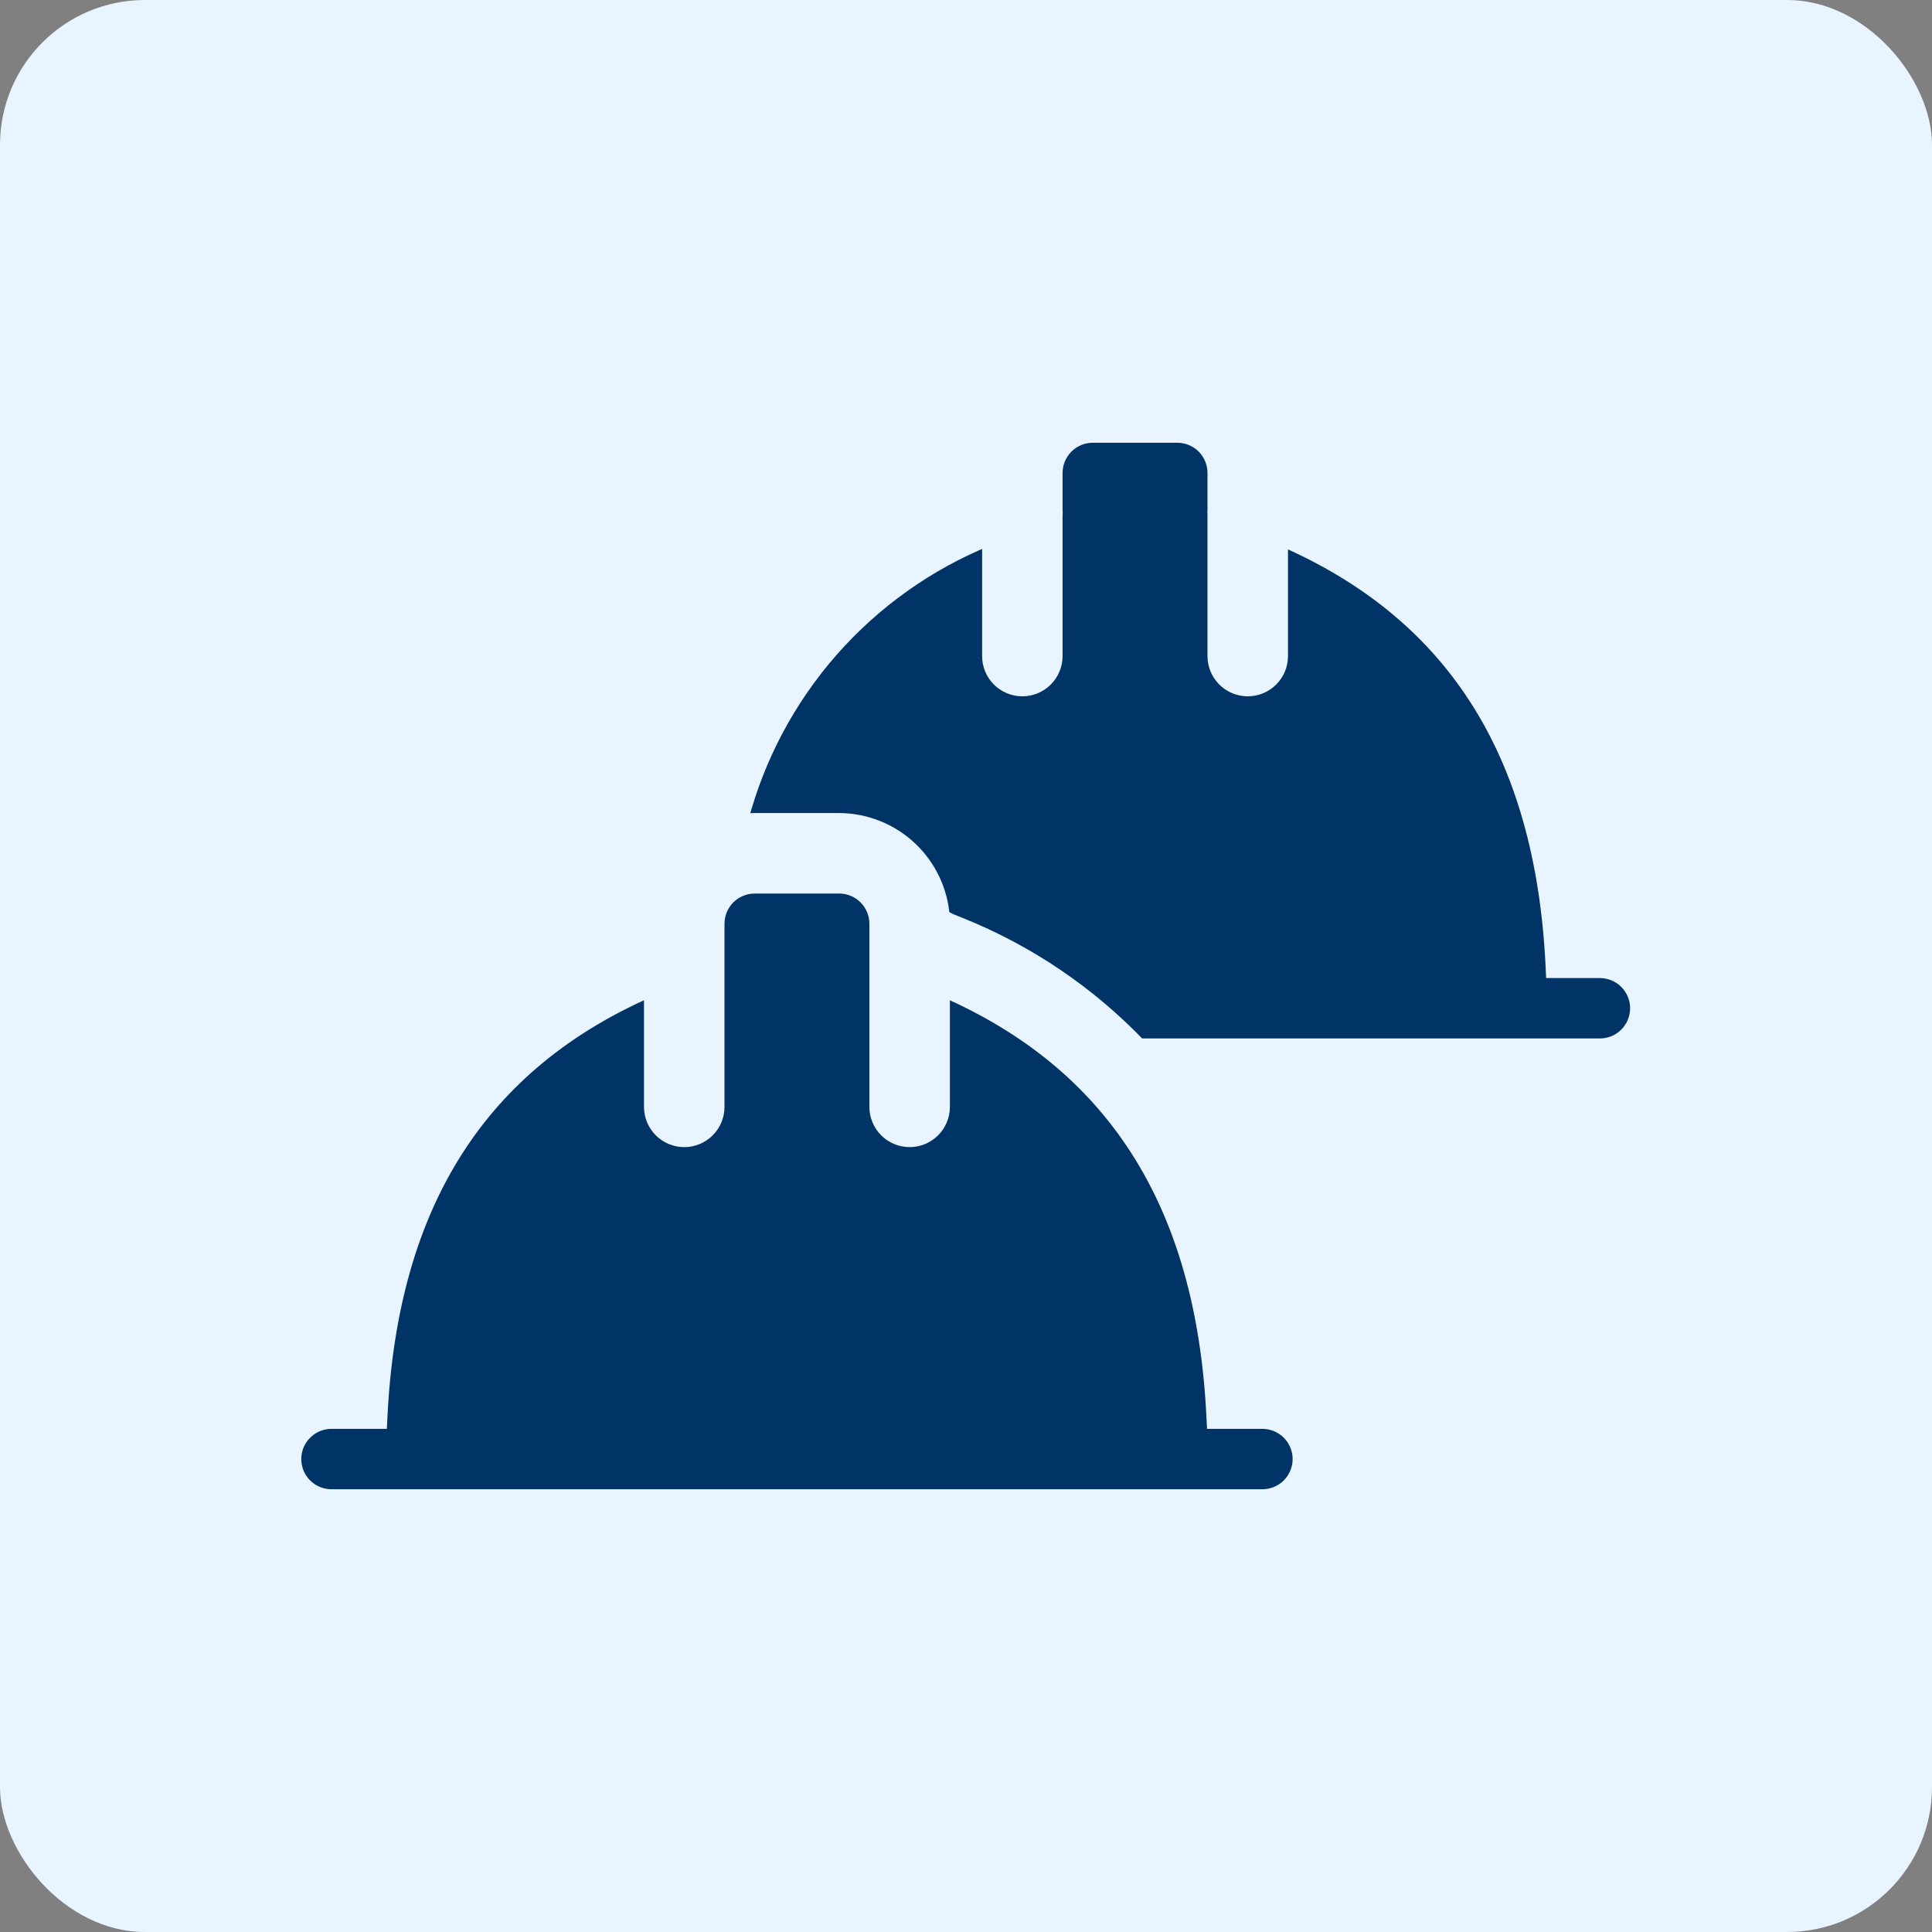 <svg xmlns="http://www.w3.org/2000/svg" width="80" height="80" viewBox="0 0 80 80" fill="none"><rect x="0" y="0" width="80" height="80" fill="#808080" stroke="none"/><rect width="80" height="80" rx="6" fill="#e8f4ff"/><g clip-path="url(#clip0_8736_28828)"><path d="M30.733 33.949C31.413 31.363 32.685 28.968 34.451 26.955c1.77-2.017 3.984-3.591 6.466-4.601v4.812C40.916 27.542 41.066 27.902 41.331 28.168 41.597 28.434 41.957 28.583 42.333 28.583 42.709 28.583 43.069 28.434 43.335 28.168 43.6 27.902 43.749 27.542 43.749 27.166V21.344C43.756 21.267 43.756 21.19 43.749 21.113V19.583C43.749 19.185 43.908 18.804 44.189 18.522 44.47 18.241 44.852 18.083 45.249 18.083h3.5C49.147 18.083 49.529 18.241 49.81 18.522 50.092 18.804 50.249 19.185 50.249 19.583v1.542C50.244 21.197 50.244 21.27 50.249 21.343v5.823C50.249 27.542 50.399 27.902 50.664 28.168 50.93 28.434 51.291 28.583 51.666 28.583 52.042 28.583 52.402 28.434 52.668 28.168 52.934 27.902 53.083 27.542 53.083 27.166V22.365c3.492 1.518 6.144 3.691 7.99 6.542C62.98 31.853 64.035 35.541 64.25 40.012L64.261 40.25H64.499h1.75C66.647 40.25 67.029 40.408 67.31 40.689S67.749 41.352 67.749 41.75C67.749 42.148 67.591 42.529 67.31 42.81 67.029 43.092 66.647 43.25 66.249 43.25H47.188C45.113 41.087 42.604 39.388 39.824 38.264L39.824 38.264 39.368 38.081l-.294-.153C38.989 36.867 38.519 35.87 37.747 35.13 36.941 34.356 35.868 33.922 34.751 33.916H34.749h-3.5H31.249C31.076 33.917 30.904 33.928 30.733 33.949zM15.543 58.916H15.781L15.793 58.678C16.007 54.211 17.064 50.524 18.966 47.577 20.806 44.726 23.447 42.551 26.916 41.033V45.833C26.916 46.209 27.066 46.569 27.331 46.835 27.597 47.1 27.957 47.25 28.333 47.25 28.709 47.25 29.069 47.1 29.335 46.835 29.6 46.569 29.75 46.209 29.75 45.833V38.25C29.75 37.852 29.908 37.47 30.189 37.189 30.47 36.908 30.852 36.75 31.25 36.75h3.5C35.147 36.75 35.529 36.908 35.81 37.189S36.249 37.852 36.249 38.25V45.833C36.249 46.209 36.399 46.569 36.664 46.835 36.93 47.1 37.291 47.25 37.666 47.25 38.042 47.25 38.402 47.1 38.668 46.835 38.934 46.569 39.083 46.209 39.083 45.833V41.033C42.552 42.551 45.193 44.726 47.033 47.577 48.935 50.524 49.992 54.211 50.206 58.678L50.218 58.916H50.456L52.249 58.916 52.253 58.916C52.452 58.913 52.649 58.95 52.834 59.024 53.018 59.099 53.186 59.209 53.328 59.348 53.469 59.488 53.581 59.654 53.658 59.837 53.735 60.021 53.775 60.218 53.775 60.416S53.735 60.812 53.658 60.995 53.469 61.345 53.328 61.485C53.186 61.624 53.018 61.734 52.834 61.808 52.649 61.883 52.452 61.919 52.253 61.916H52.249h-38.5L13.746 61.916C13.547 61.919 13.35 61.883 13.165 61.808 12.981 61.734 12.813 61.624 12.671 61.485 12.53 61.345 12.418 61.179 12.341 60.995 12.264 60.812 12.225 60.615 12.225 60.416S12.264 60.021 12.341 59.837C12.418 59.654 12.53 59.488 12.671 59.348L12.496 59.17 12.671 59.348C12.813 59.209 12.981 59.099 13.165 59.024 13.35 58.95 13.547 58.913 13.746 58.916H13.749h1.793z" fill="#036" stroke="#e8f4ff" stroke-width=".5"/></g><defs><clipPath id="clip0_8736_28828"><rect width="56" height="56" fill="#fff" transform="translate(12 12)"/></clipPath></defs></svg>